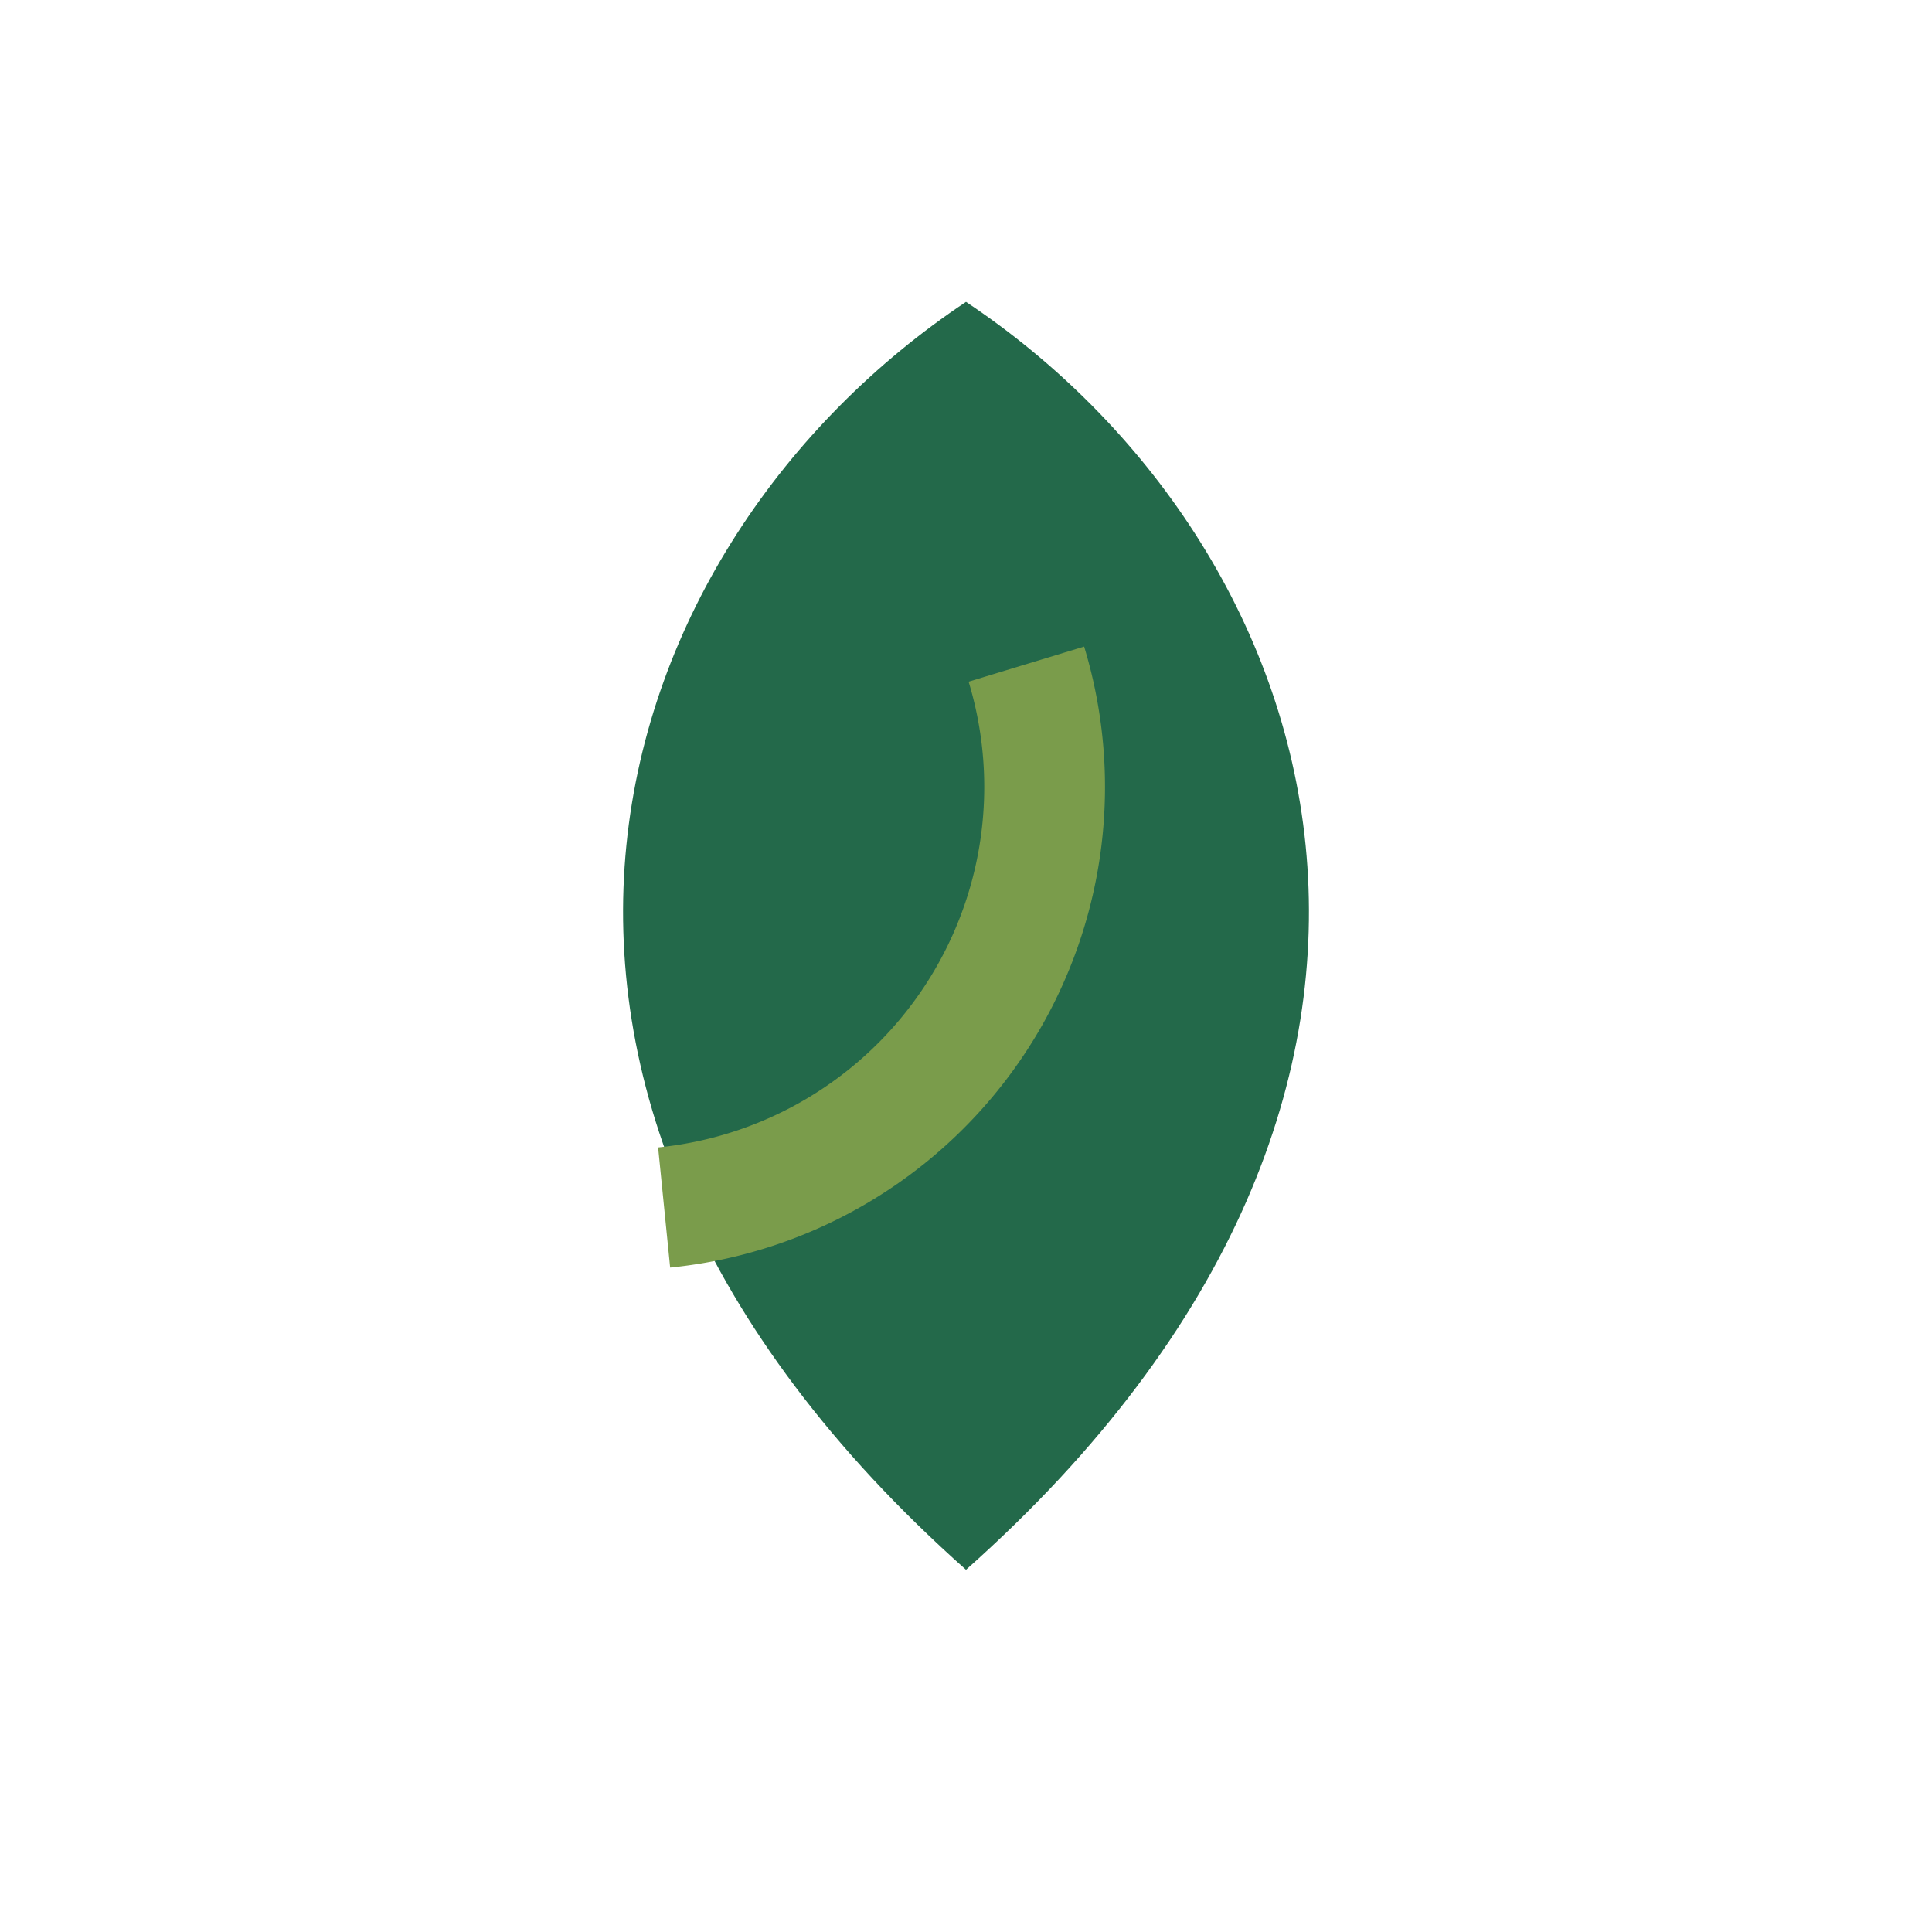 <?xml version="1.0" encoding="UTF-8"?>
<svg xmlns="http://www.w3.org/2000/svg" width="32" height="32" viewBox="0 0 32 32"><path d="M16 5c6 4 9 13 0 21-9-8-6-17 0-21z" fill="#23694A"/><path d="M17 11a7 7 0 0 1-6 9" fill="none" stroke="#7A9C4B" stroke-width="2"/></svg>